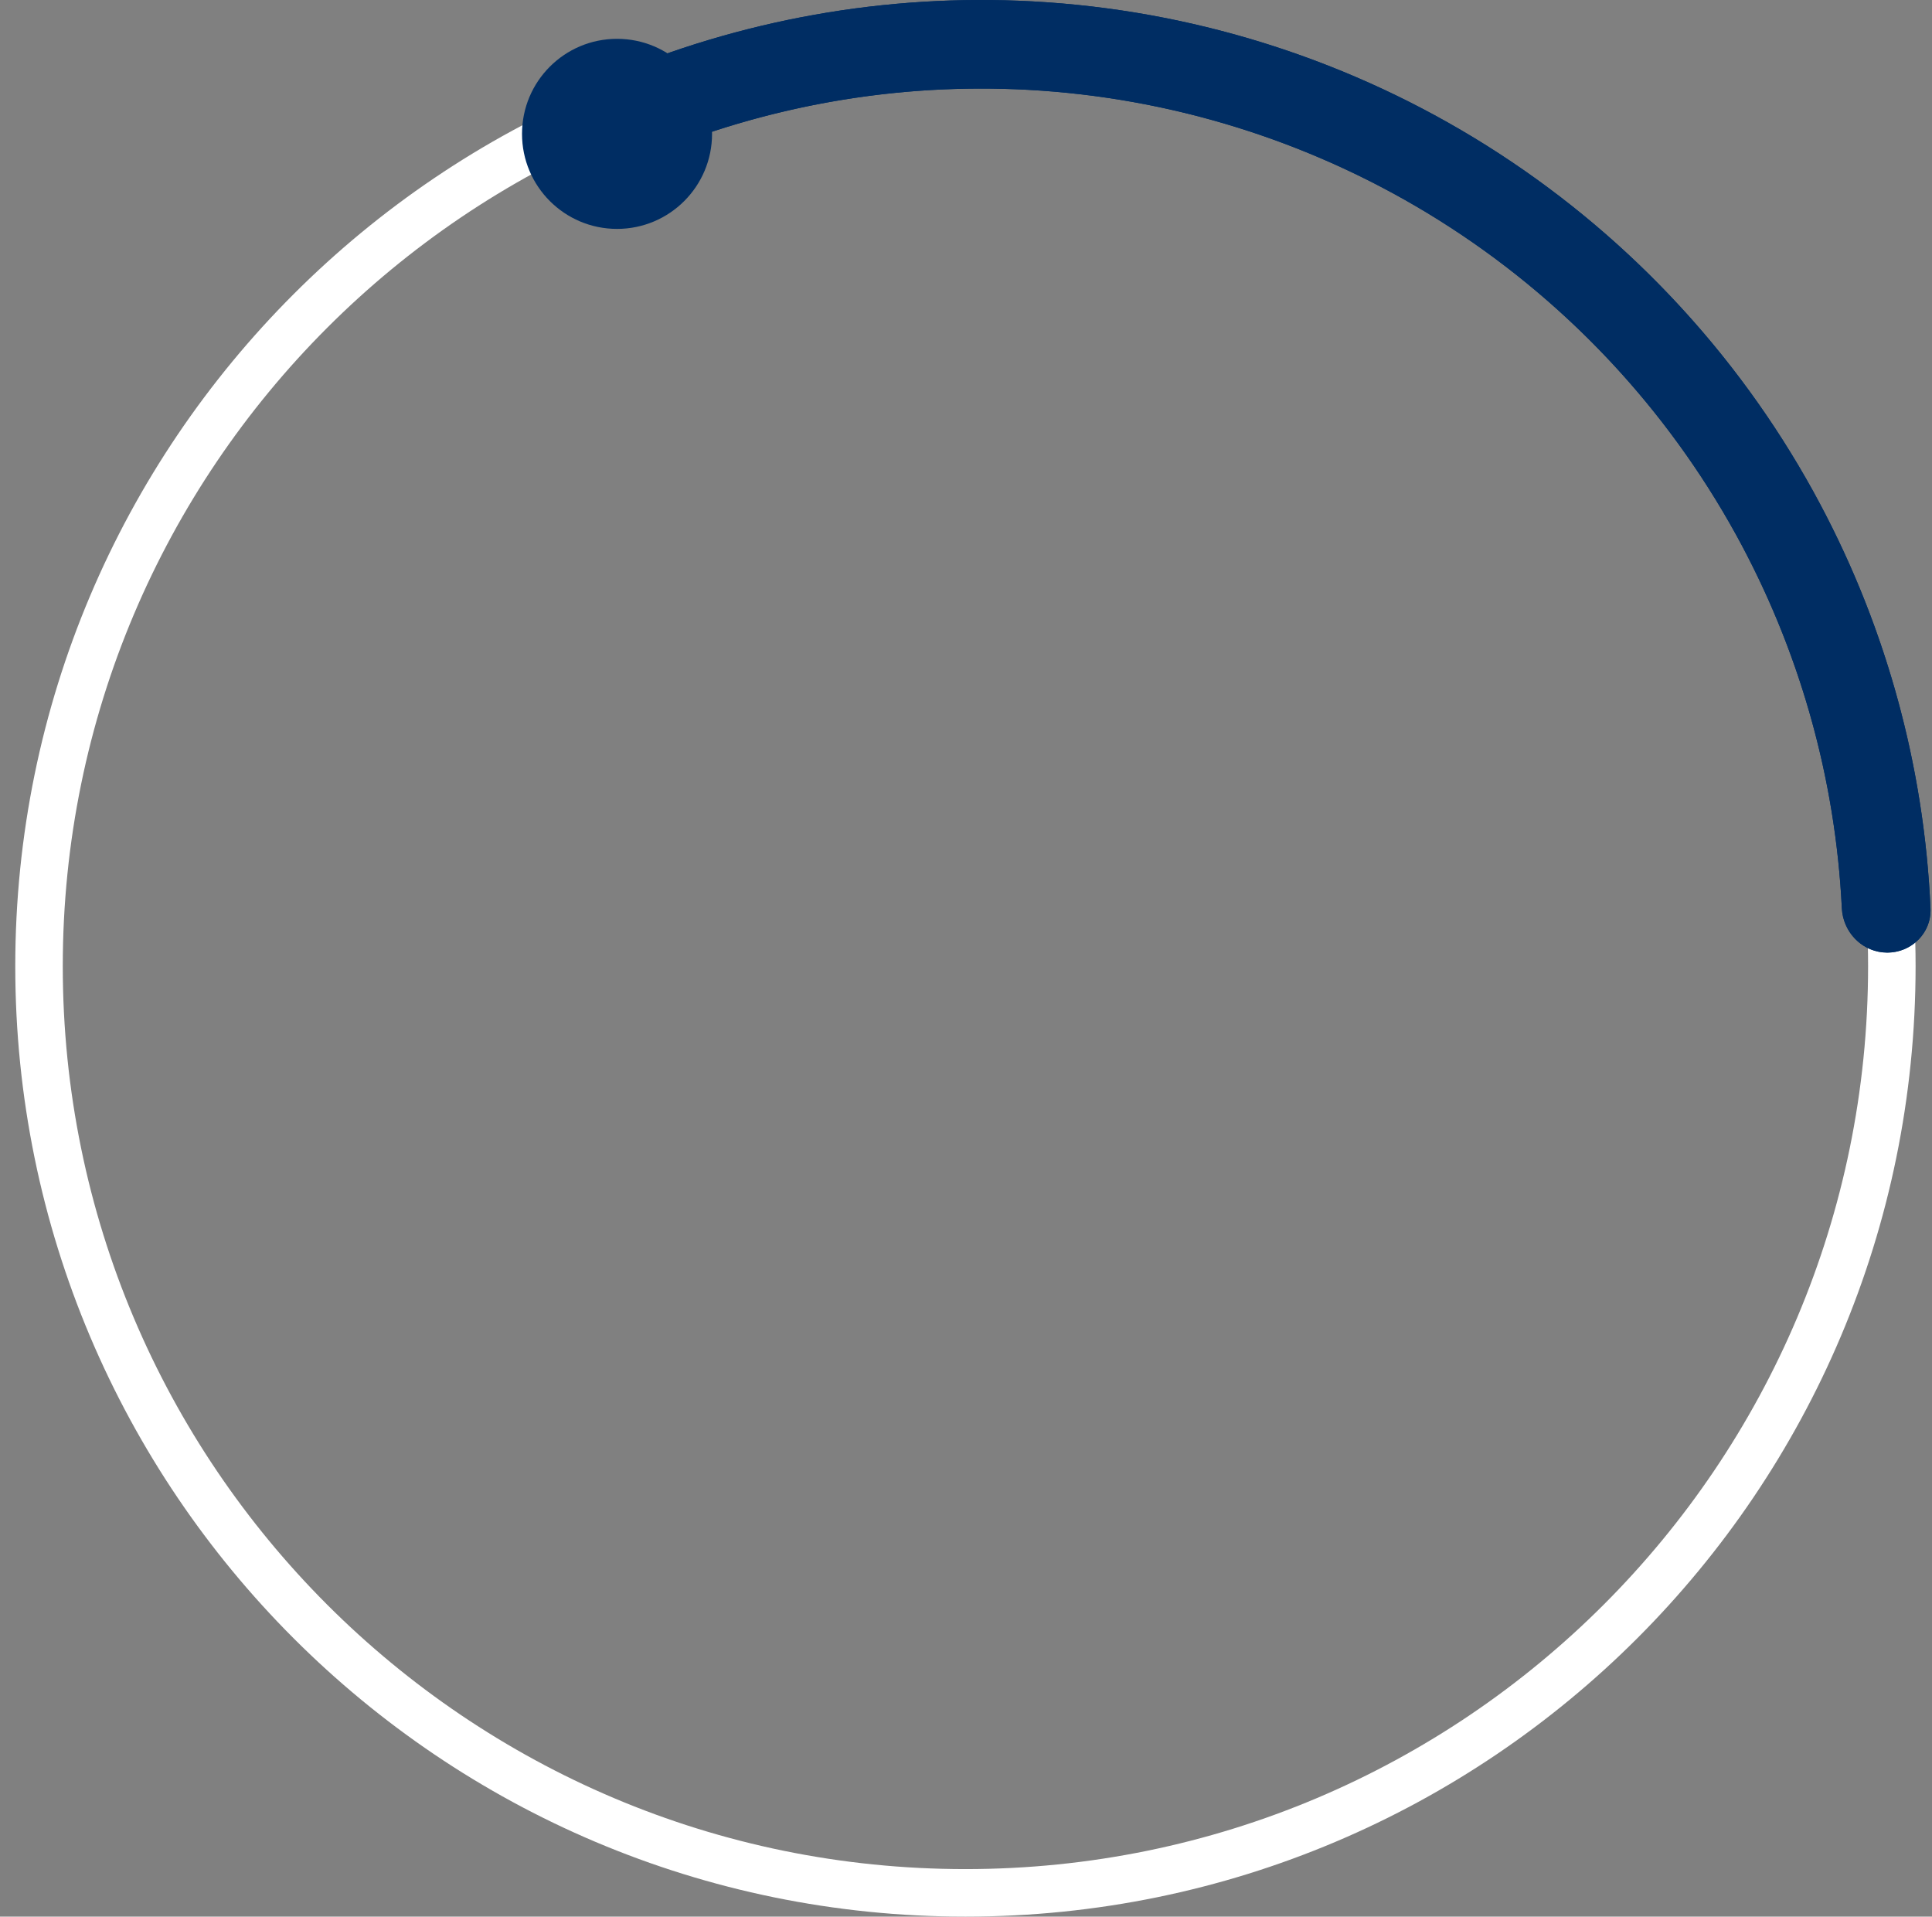 <?xml version="1.0" encoding="utf-8"?>
<svg width="122" height="121" viewBox="0 0 122 121" fill="none" xmlns="http://www.w3.org/2000/svg" xmlns:bx="https://boxy-svg.com"><rect x="0" y="0" width="122" height="121" fill="#808080" stroke="none"/><defs><bx:export><bx:file format="svg" path="Sin título.svg"/></bx:export></defs><path d="M60.964 4C29.484 4 3.964 29.52 3.964 61C3.964 92.48 29.484 118 60.964 118C92.444 118 117.964 92.48 117.964 61H120.964C120.964 94.137 94.101 121 60.964 121C27.827 121 0.964 94.137 0.964 61C0.964 27.863 27.827 1 60.964 1C94.101 1 120.964 27.863 120.964 61H117.964C117.964 29.52 92.444 4 60.964 4Z" fill="white"/><path d="M36.954 8.553C36.279 7.164 36.855 5.485 38.274 4.875C46.749 1.233 55.962 -0.411 65.199 0.087C75.367 0.636 85.228 3.764 93.854 9.176C102.479 14.589 109.586 22.107 114.503 31.024C118.97 39.124 121.498 48.135 121.905 57.351C121.974 58.893 120.712 60.142 119.168 60.139C117.624 60.135 116.383 58.879 116.307 57.337C115.902 49.071 113.616 40.993 109.607 33.724C105.148 25.638 98.704 18.82 90.882 13.912C83.06 9.005 74.118 6.168 64.897 5.67C56.609 5.223 48.34 6.678 40.721 9.91C39.299 10.512 37.629 9.941 36.954 8.553Z" fill="#002D63"/><path d="M36.954 8.553C36.279 7.164 36.855 5.485 38.274 4.875C46.749 1.233 55.962 -0.411 65.199 0.087L66.151 0.147C75.982 0.834 85.498 3.933 93.854 9.176L94.658 9.69C102.921 15.06 109.739 22.386 114.503 31.024L114.916 31.786C119.126 39.687 121.511 48.423 121.905 57.351L121.908 57.494C121.896 58.875 120.818 59.99 119.454 60.125L119.168 60.139C117.721 60.135 116.539 59.032 116.335 57.623L116.307 57.337C115.915 49.329 113.756 41.498 109.978 34.408L109.607 33.724C105.287 25.891 99.105 19.247 91.611 14.378L90.882 13.912C83.305 9.158 74.675 6.347 65.761 5.724L64.897 5.67C56.868 5.237 48.857 6.59 41.438 9.612L40.721 9.91C39.388 10.475 37.837 10.008 37.092 8.803L36.954 8.553ZM39.063 6.713C38.75 6.848 38.55 7.259 38.753 7.678C38.934 8.051 39.438 8.281 39.94 8.068L40.683 7.76C48.375 4.626 56.68 3.223 65.005 3.673C74.564 4.189 83.836 7.13 91.945 12.219C100.054 17.307 106.735 24.375 111.358 32.758C115.385 40.058 117.735 48.147 118.26 56.437L118.305 57.239C118.331 57.784 118.758 58.138 119.173 58.139C119.638 58.14 119.922 57.779 119.907 57.438L119.864 56.605C119.359 47.987 116.935 39.575 112.752 31.99C107.998 23.371 101.129 16.102 92.791 10.87L92.006 10.387C83.857 5.452 74.613 2.598 65.091 2.084C56.441 1.617 47.812 3.094 39.833 6.388L39.063 6.713Z" fill="#002D63"/><path d="M38.964 2.451C42.278 2.451 44.964 5.137 44.964 8.451C44.964 11.765 42.278 14.451 38.964 14.451C35.65 14.451 32.964 11.765 32.964 8.451C32.964 5.137 35.65 2.451 38.964 2.451Z" fill="#002D63"/></svg>